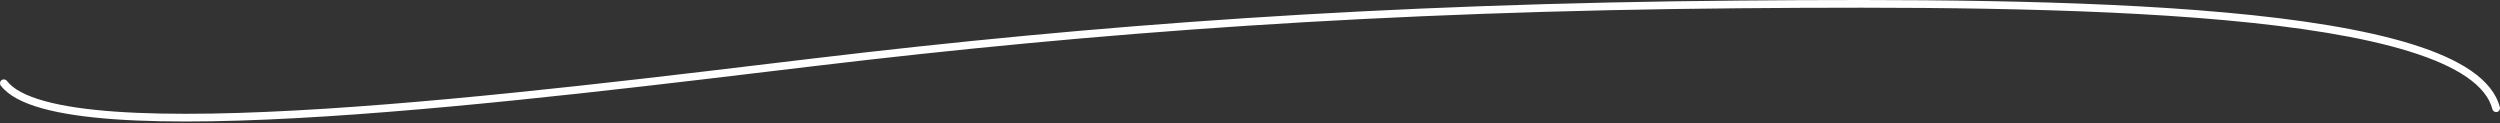 <svg width="650" height="32" viewBox="0 0 650 32" fill="none" xmlns="http://www.w3.org/2000/svg">
<rect x="0" y="0" width="650" height="32" fill="#333333" stroke="none"/>
<g clip-path="url(#clip0_332_21)">
<path d="M1.795 21.036C1.46 20.597 0.832 20.513 0.393 20.848C-0.046 21.183 -0.13 21.811 0.205 22.25L1.795 21.036ZM212 16.143L211.882 15.15L212 16.143ZM452.5 1.143L452.492 0.143L452.5 1.143ZM648.031 28.394C648.17 28.929 648.716 29.25 649.25 29.111C649.785 28.973 650.106 28.427 649.967 27.892L648.031 28.394ZM0.205 22.25C2.223 24.894 6.017 26.798 10.988 28.18C15.999 29.573 22.39 30.484 29.82 31.012C44.684 32.066 63.862 31.591 84.814 30.255C126.723 27.583 175.881 21.454 212.118 17.136L211.882 15.15C175.619 19.471 126.527 25.591 84.686 28.259C63.762 29.594 44.69 30.062 29.961 29.017C22.594 28.494 16.352 27.595 11.524 26.253C6.655 24.899 3.402 23.142 1.795 21.036L0.205 22.25ZM212.118 17.136C284.584 8.502 358.447 2.928 452.508 2.143L452.492 0.143C358.352 0.929 284.416 6.508 211.882 15.15L212.118 17.136ZM452.508 2.143C493.254 1.803 540.581 1.804 578.59 5.259C597.6 6.987 614.222 9.574 626.505 13.393C632.647 15.302 637.654 17.505 641.322 20.027C644.99 22.55 647.238 25.335 648.031 28.394L649.967 27.892C649.01 24.201 646.352 21.059 642.455 18.379C638.557 15.698 633.34 13.423 627.098 11.483C614.613 7.601 597.825 4.999 578.771 3.267C540.65 -0.198 493.227 -0.197 452.492 0.143L452.508 2.143Z" fill="white"/>
</g>
<defs>
<clipPath id="clip0_332_21">
<rect width="650" height="32" fill="white"/>
</clipPath>
</defs>
</svg>
